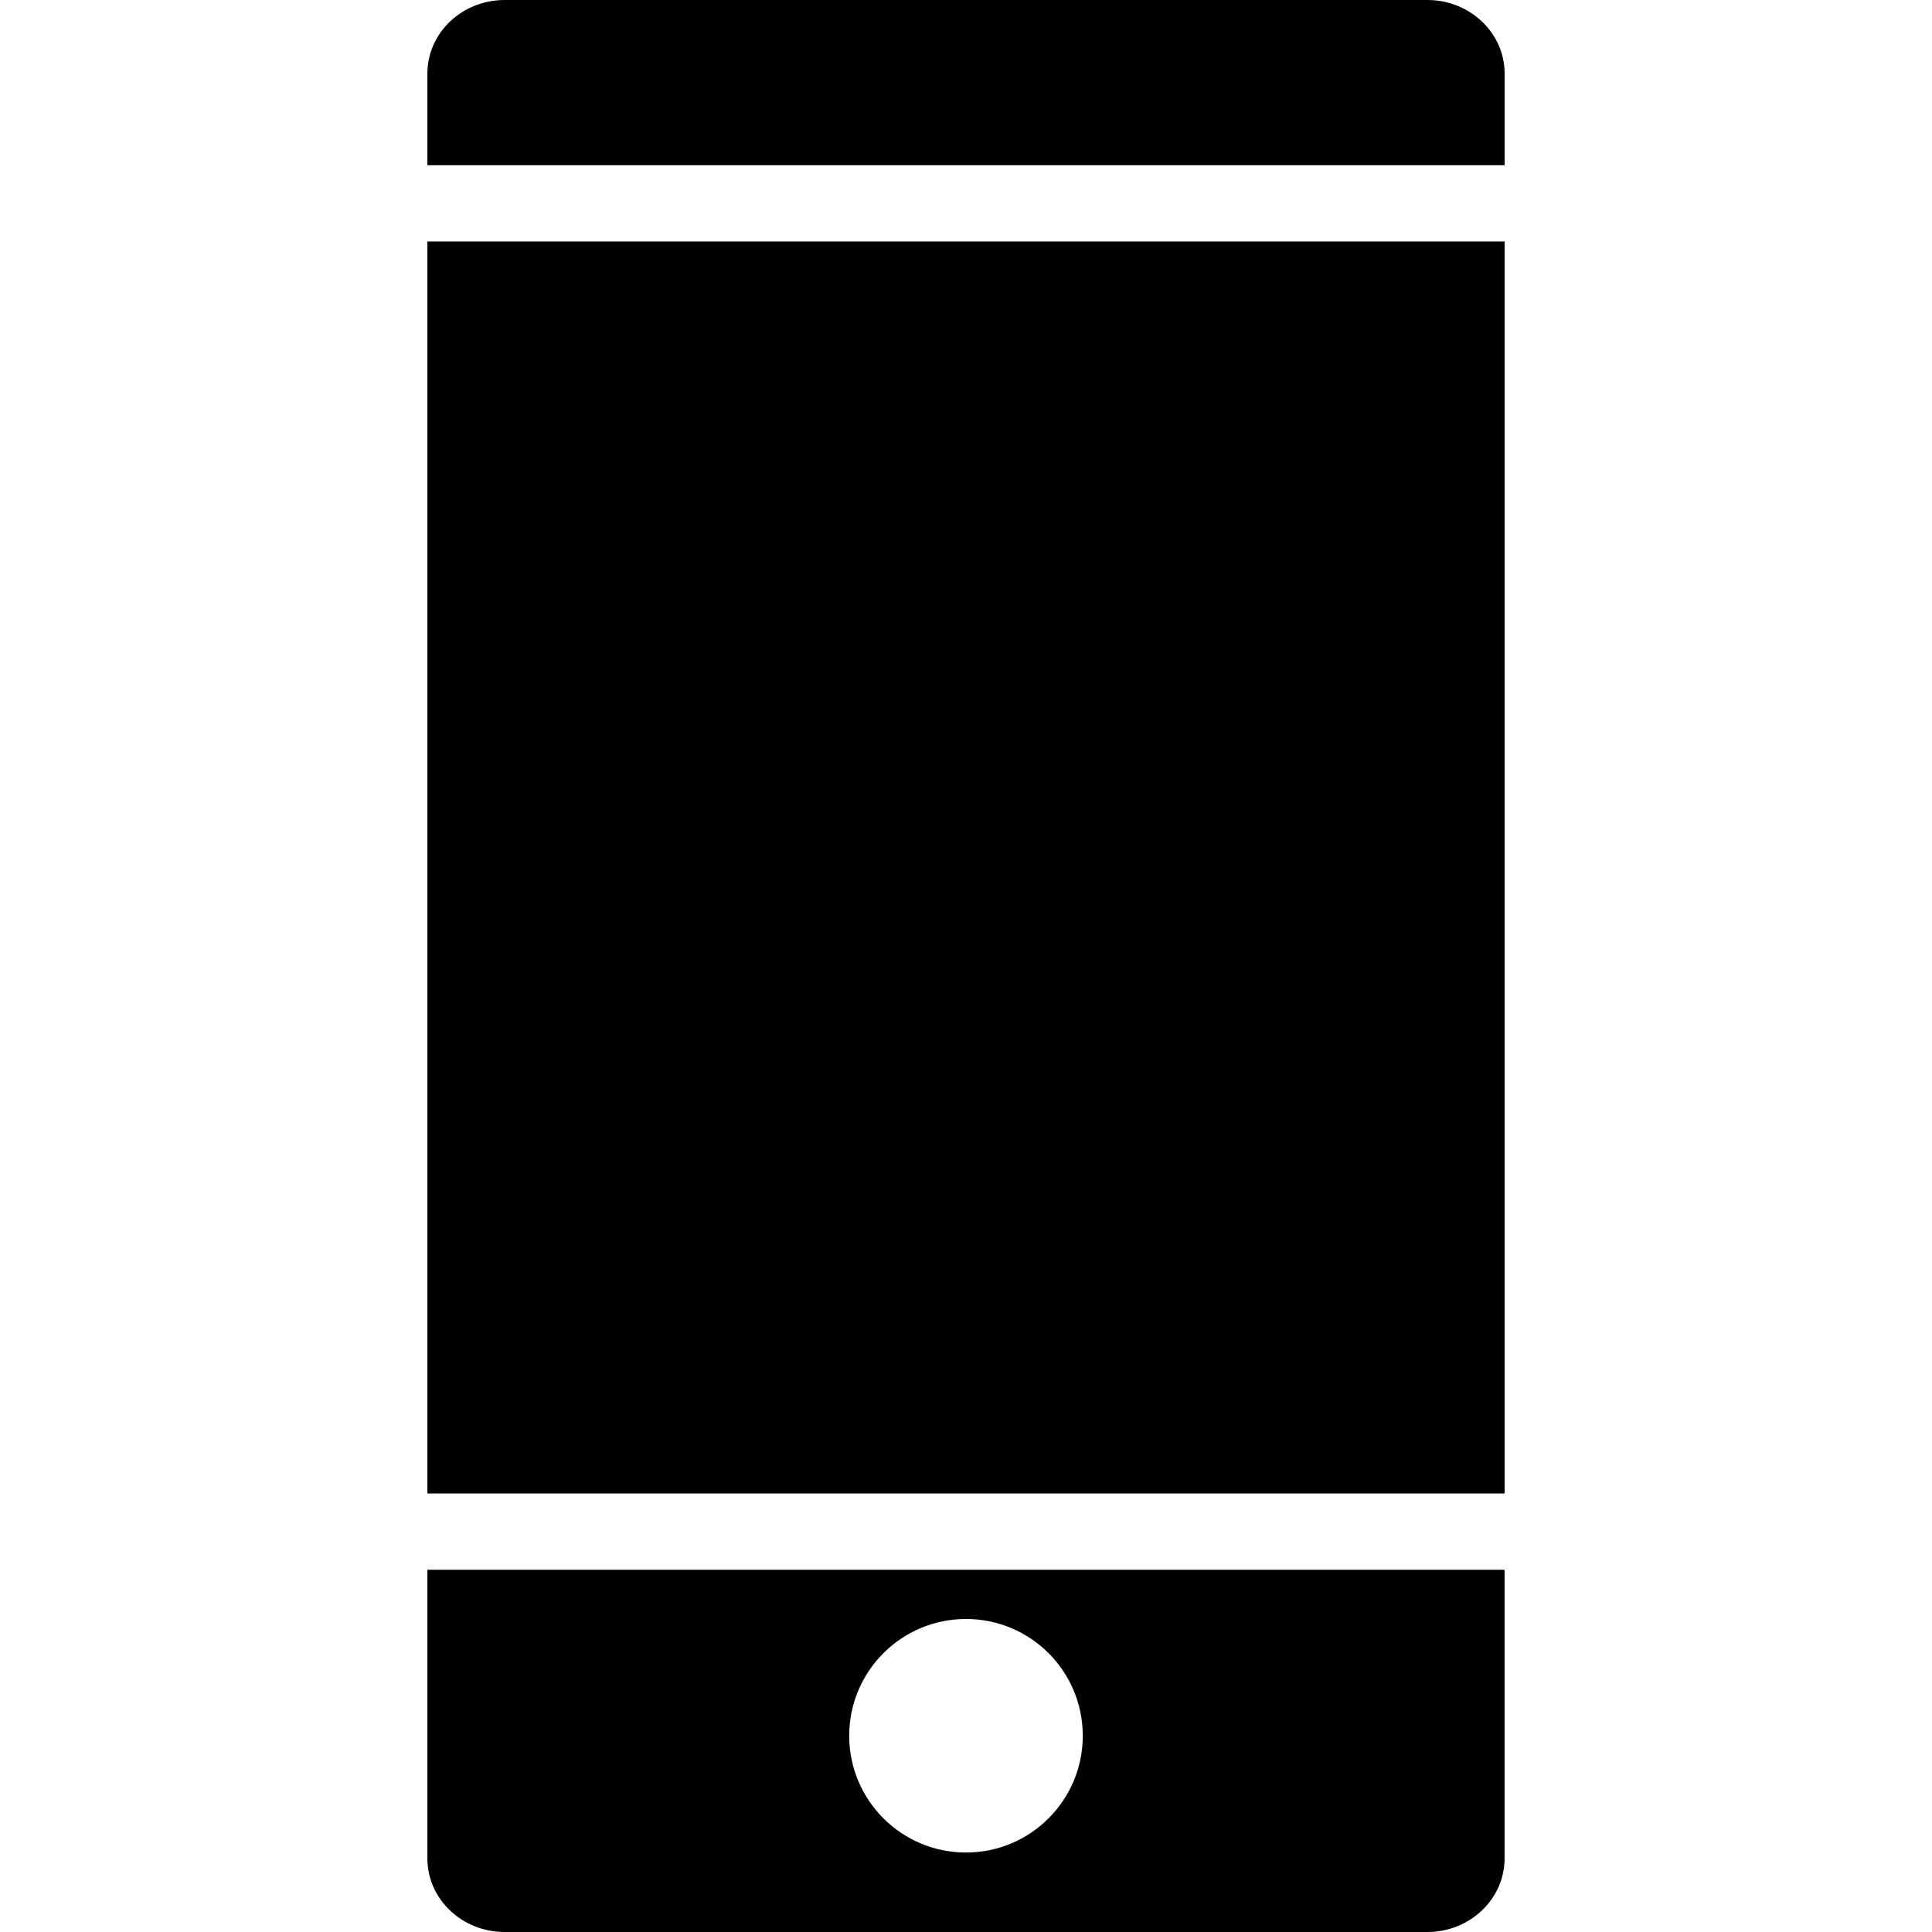 <?xml version="1.0" encoding="iso-8859-1"?>
<!-- Generator: Adobe Illustrator 16.0.0, SVG Export Plug-In . SVG Version: 6.00 Build 0)  -->
<!DOCTYPE svg PUBLIC "-//W3C//DTD SVG 1.1//EN" "http://www.w3.org/Graphics/SVG/1.1/DTD/svg11.dtd">
<svg version="1.1" id="Capa_1" xmlns="http://www.w3.org/2000/svg" xmlns:xlink="http://www.w3.org/1999/xlink" x="0px" y="0px"
	 width="311.547px" height="311.547px" viewBox="0 0 311.547 311.547" style="enable-background:new 0 0 311.547 311.547;"
	 xml:space="preserve">
<g>
	<g>
		<path d="M81.371,0h148.802c6.863,0,12.454,5.312,12.454,11.842v14.802H68.92V11.842C68.92,5.312,74.502,0,81.371,0z"/>
		<rect x="68.92" y="38.941" width="173.707" height="201.894"/>
		<path d="M68.92,253.132v46.567c0,6.533,5.582,11.848,12.445,11.848h148.808c6.857,0,12.448-5.314,12.448-11.848v-46.567H68.92z
			 M155.773,298.732c-10.397,0-18.834-8.431-18.834-18.825c0-10.406,8.431-18.837,18.834-18.837s18.831,8.425,18.831,18.837
			C174.604,290.296,166.177,298.732,155.773,298.732z"/>
	</g>
</g>
<g>
</g>
<g>
</g>
<g>
</g>
<g>
</g>
<g>
</g>
<g>
</g>
<g>
</g>
<g>
</g>
<g>
</g>
<g>
</g>
<g>
</g>
<g>
</g>
<g>
</g>
<g>
</g>
<g>
</g>
</svg>
